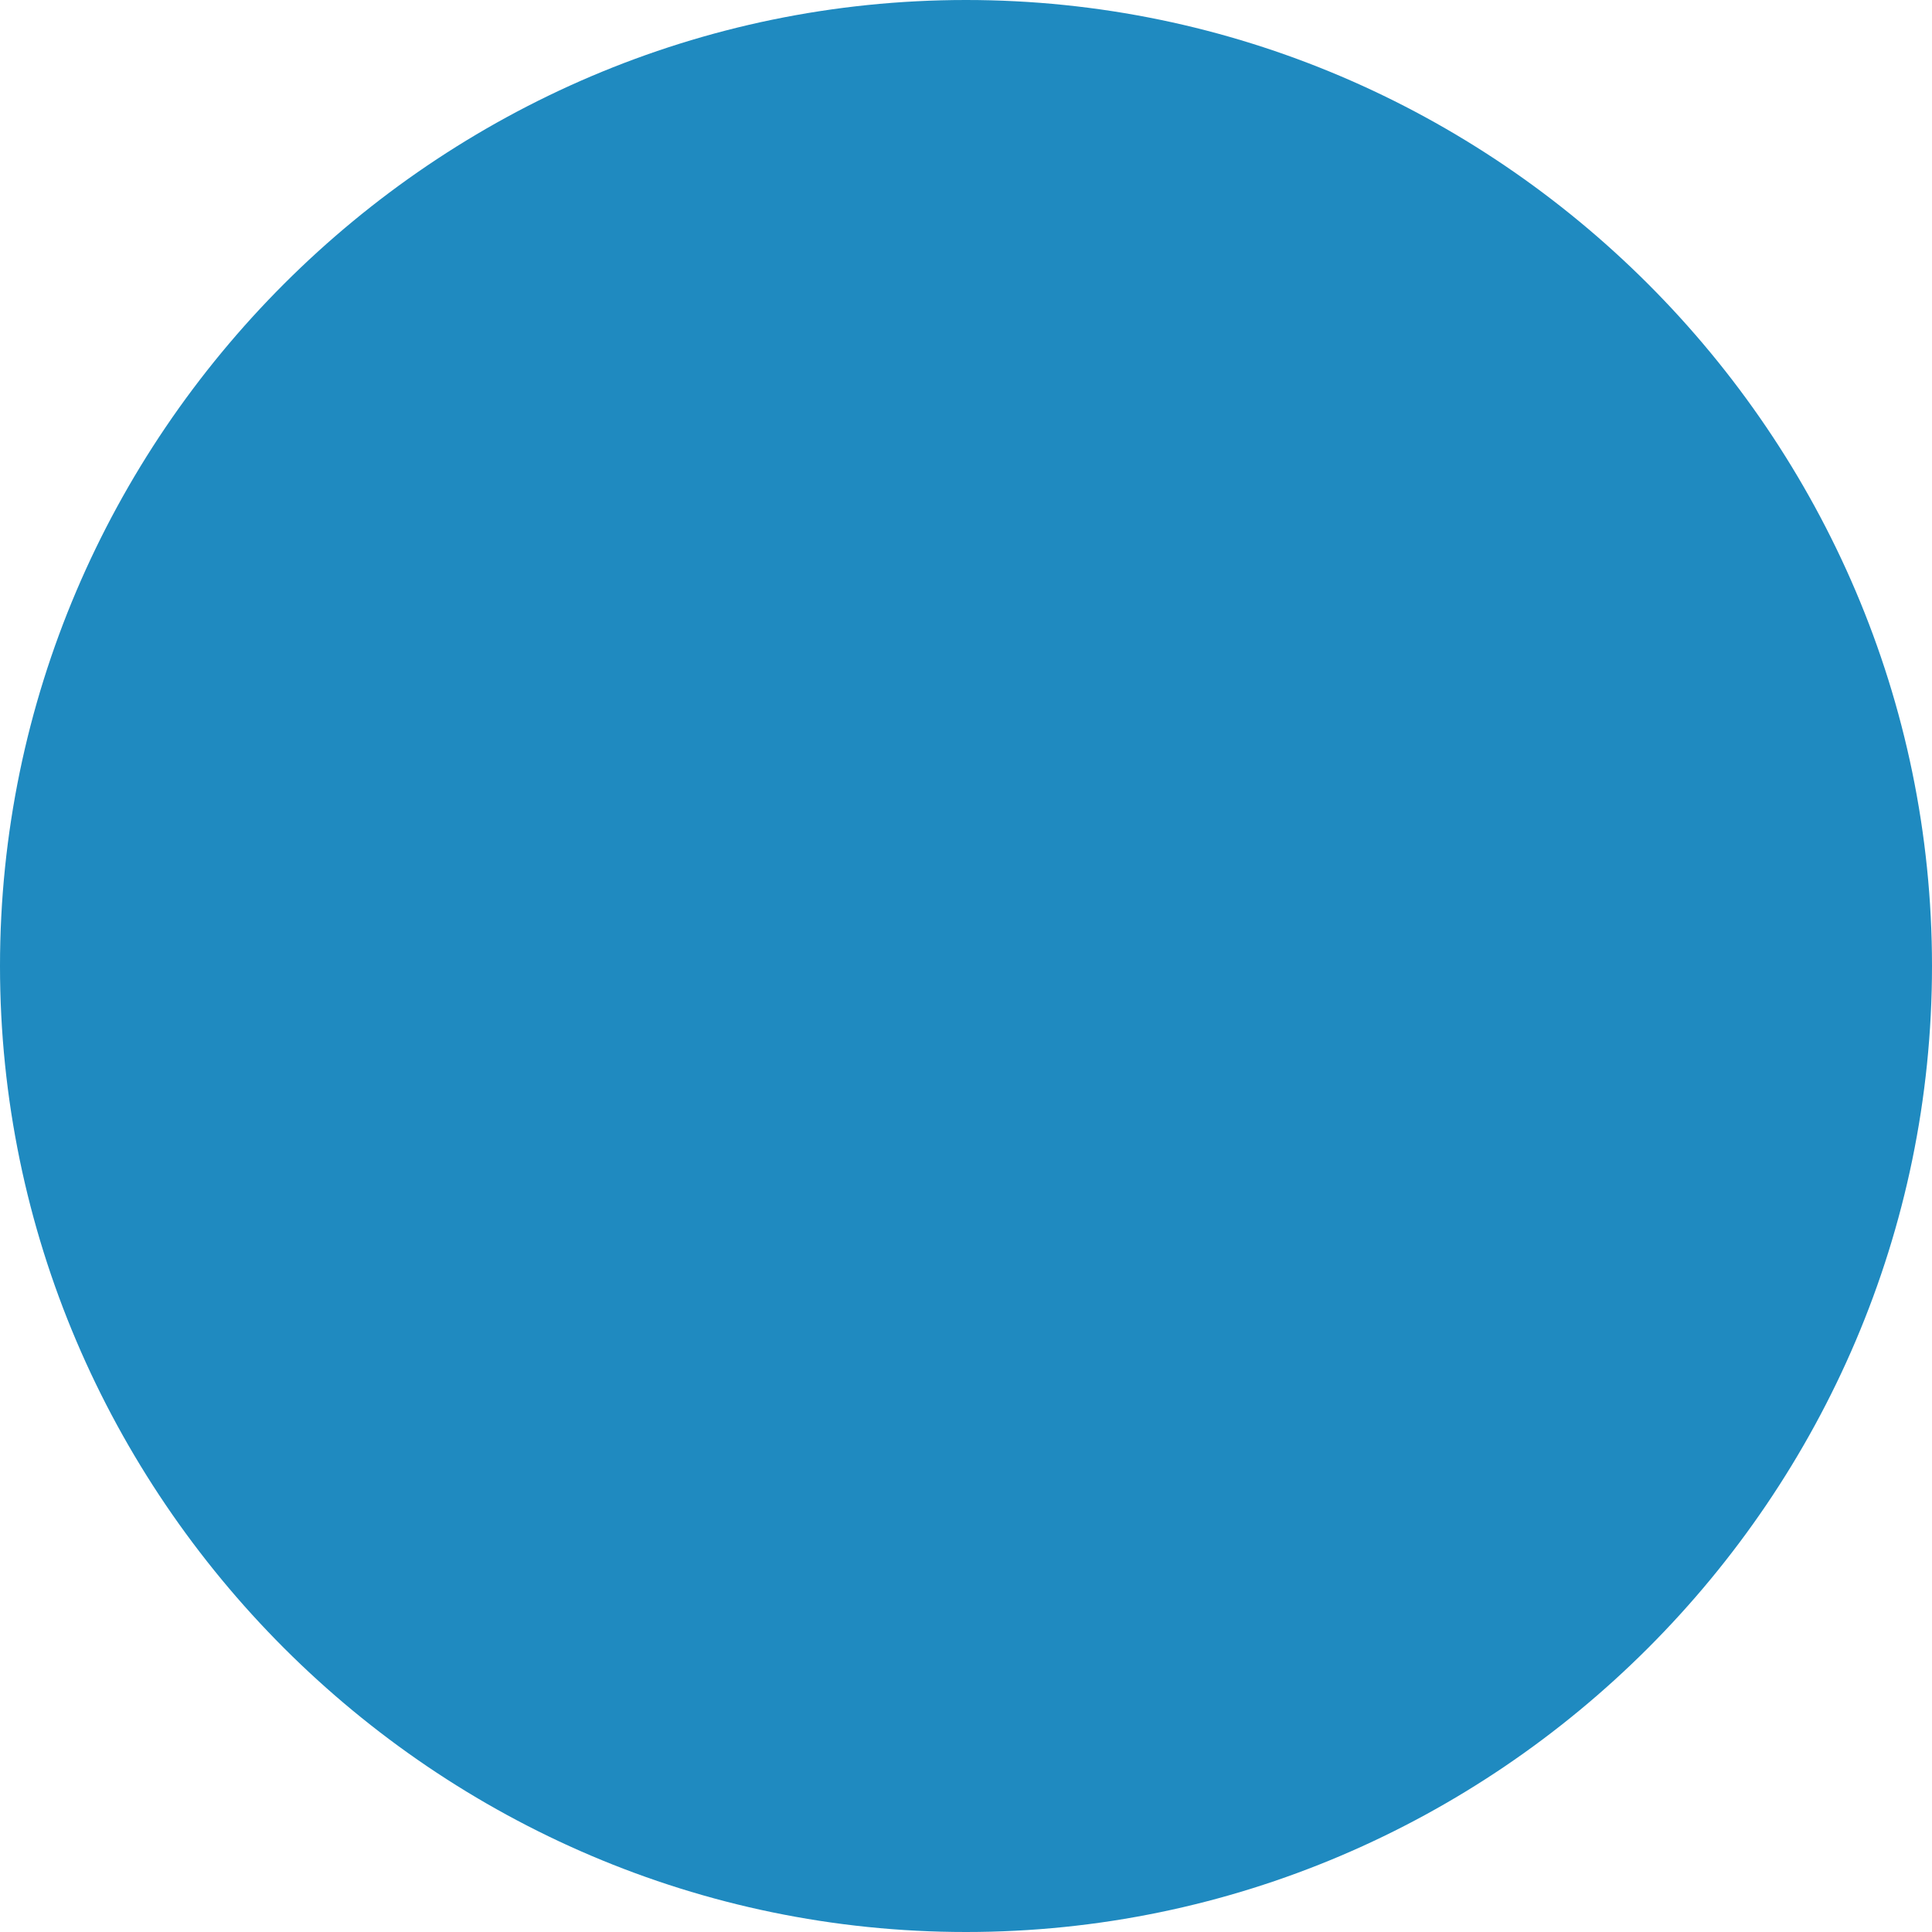 <svg xmlns="http://www.w3.org/2000/svg" xmlns:xlink="http://www.w3.org/1999/xlink" id="Layer_1" x="0px" y="0px" viewBox="0 0 18.2 18.2" style="enable-background:new 0 0 18.2 18.2;" xml:space="preserve"><style type="text/css">	.st0{clip-path:url(#SVGID_2_);fill:#1F8AC0;}</style><g>	<defs>		<rect id="SVGID_1_" width="18.2" height="18.2"></rect>	</defs>	<clipPath id="SVGID_2_">		<use xlink:href="#SVGID_1_" style="overflow:visible;"></use>	</clipPath>	<path class="st0" d="M9.1,18.2c5,0,9.1-4.1,9.1-9.1S14.1,0,9.1,0S0,4.1,0,9.1S4.1,18.2,9.1,18.2"></path></g></svg>